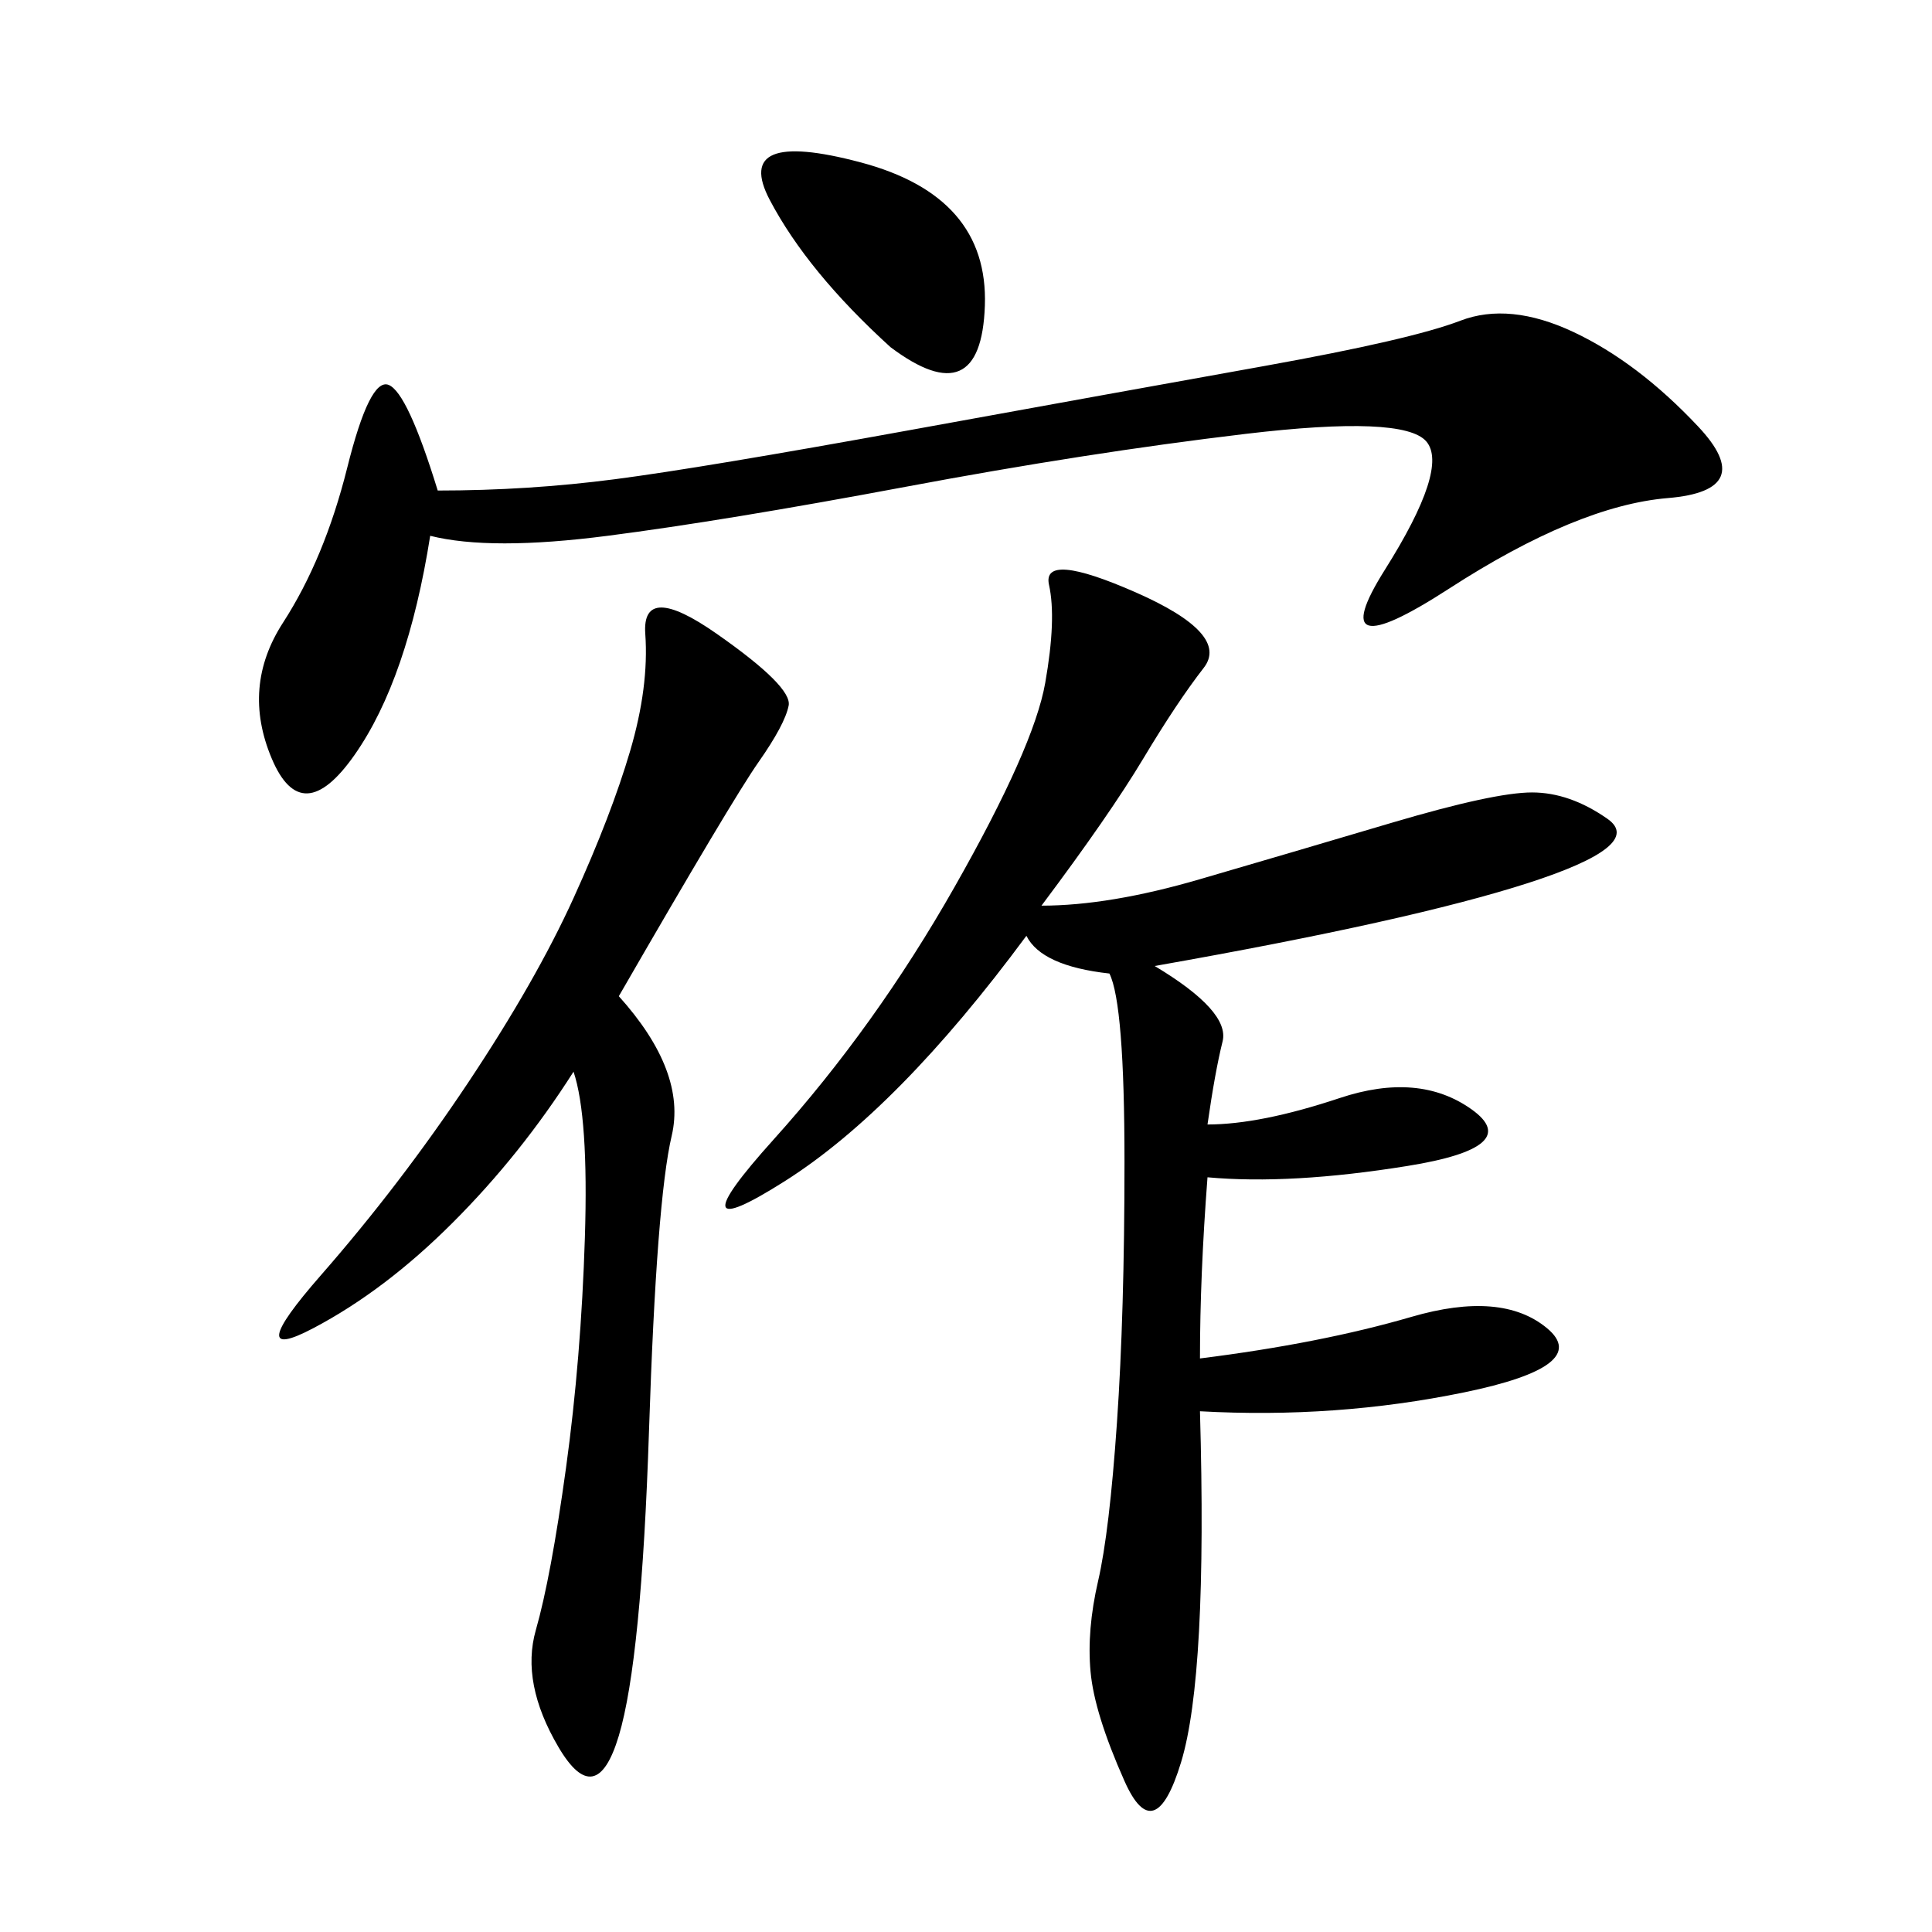 <svg xmlns="http://www.w3.org/2000/svg" xmlns:xlink="http://www.w3.org/1999/xlink" width="300" height="300"><path d="M161.72 140.63Q172.27 140.63 186.33 136.52Q200.39 132.42 216.21 127.73Q232.03 123.05 237.89 123.05L237.89 123.05Q243.75 123.05 249.61 127.15Q255.47 131.25 237.30 137.11Q219.14 142.97 179.30 150L179.30 150Q191.02 157.03 189.84 161.72Q188.67 166.41 187.50 174.61L187.50 174.61Q195.70 174.61 208.01 170.51Q220.31 166.41 228.52 172.27Q236.72 178.13 218.55 181.05Q200.39 183.98 187.50 182.81L187.50 182.81Q186.33 198.05 186.33 210.94L186.33 210.94Q205.08 208.59 219.14 204.49Q233.20 200.39 240.23 206.25Q247.27 212.11 227.34 216.21Q207.42 220.31 186.33 219.14L186.33 219.14Q187.50 260.16 183.40 273.63Q179.30 287.11 174.61 276.56Q169.92 266.02 169.34 259.57Q168.75 253.13 170.51 245.51Q172.27 237.89 173.44 220.90Q174.61 203.91 174.61 180.47L174.61 180.47Q174.61 155.86 172.27 151.17L172.27 151.17Q161.72 150 159.38 145.31L159.38 145.31Q139.45 172.27 121.88 183.40Q104.30 194.53 120.12 176.95Q135.94 159.38 148.24 137.70Q160.55 116.02 162.30 106.05Q164.06 96.09 162.89 90.82Q161.72 85.55 176.37 91.99Q191.02 98.44 186.91 103.71Q182.81 108.98 177.54 117.77Q172.27 126.56 161.72 140.63L161.72 140.63ZM66.80 83.20Q63.28 105.47 55.08 117.19Q46.88 128.91 42.19 117.77Q37.50 106.64 43.95 96.68Q50.39 86.72 53.91 72.66Q57.42 58.59 60.35 59.77Q63.28 60.94 67.97 76.17L67.97 76.17Q82.03 76.17 95.51 74.41Q108.98 72.66 141.21 66.80Q173.44 60.94 196.29 56.84Q219.14 52.73 226.76 49.80Q234.38 46.88 244.34 51.56Q254.30 56.25 263.67 66.21Q273.05 76.17 258.98 77.34Q244.92 78.52 225 91.41Q205.08 104.30 215.04 88.48Q225 72.66 221.48 68.55Q217.97 64.45 193.36 67.38Q168.75 70.31 140.63 75.59Q112.50 80.86 94.34 83.20Q76.17 85.55 66.80 83.20L66.80 83.20ZM96.09 154.69Q106.64 166.41 104.30 176.37Q101.95 186.33 100.78 222.07Q99.61 257.81 96.09 269.53Q92.58 281.25 86.72 271.29Q80.86 261.33 83.20 253.13Q85.55 244.92 87.89 227.93Q90.23 210.94 90.82 192.19Q91.41 173.44 89.06 166.41L89.06 166.41Q80.86 179.30 70.31 189.84Q59.77 200.39 48.63 206.25Q37.50 212.11 49.80 198.05Q62.11 183.98 72.66 168.16Q83.20 152.34 89.06 139.45Q94.92 126.56 97.85 116.60Q100.78 106.64 100.20 98.44Q99.61 90.23 111.33 98.44Q123.05 106.64 122.46 109.57Q121.88 112.50 117.77 118.36Q113.67 124.22 96.09 154.69L96.09 154.69ZM138.28 53.91Q125.39 42.19 119.53 31.05Q113.67 19.92 133.59 25.20Q153.52 30.47 152.93 47.46Q152.34 64.45 138.28 53.91L138.28 53.91Z"/></svg>
